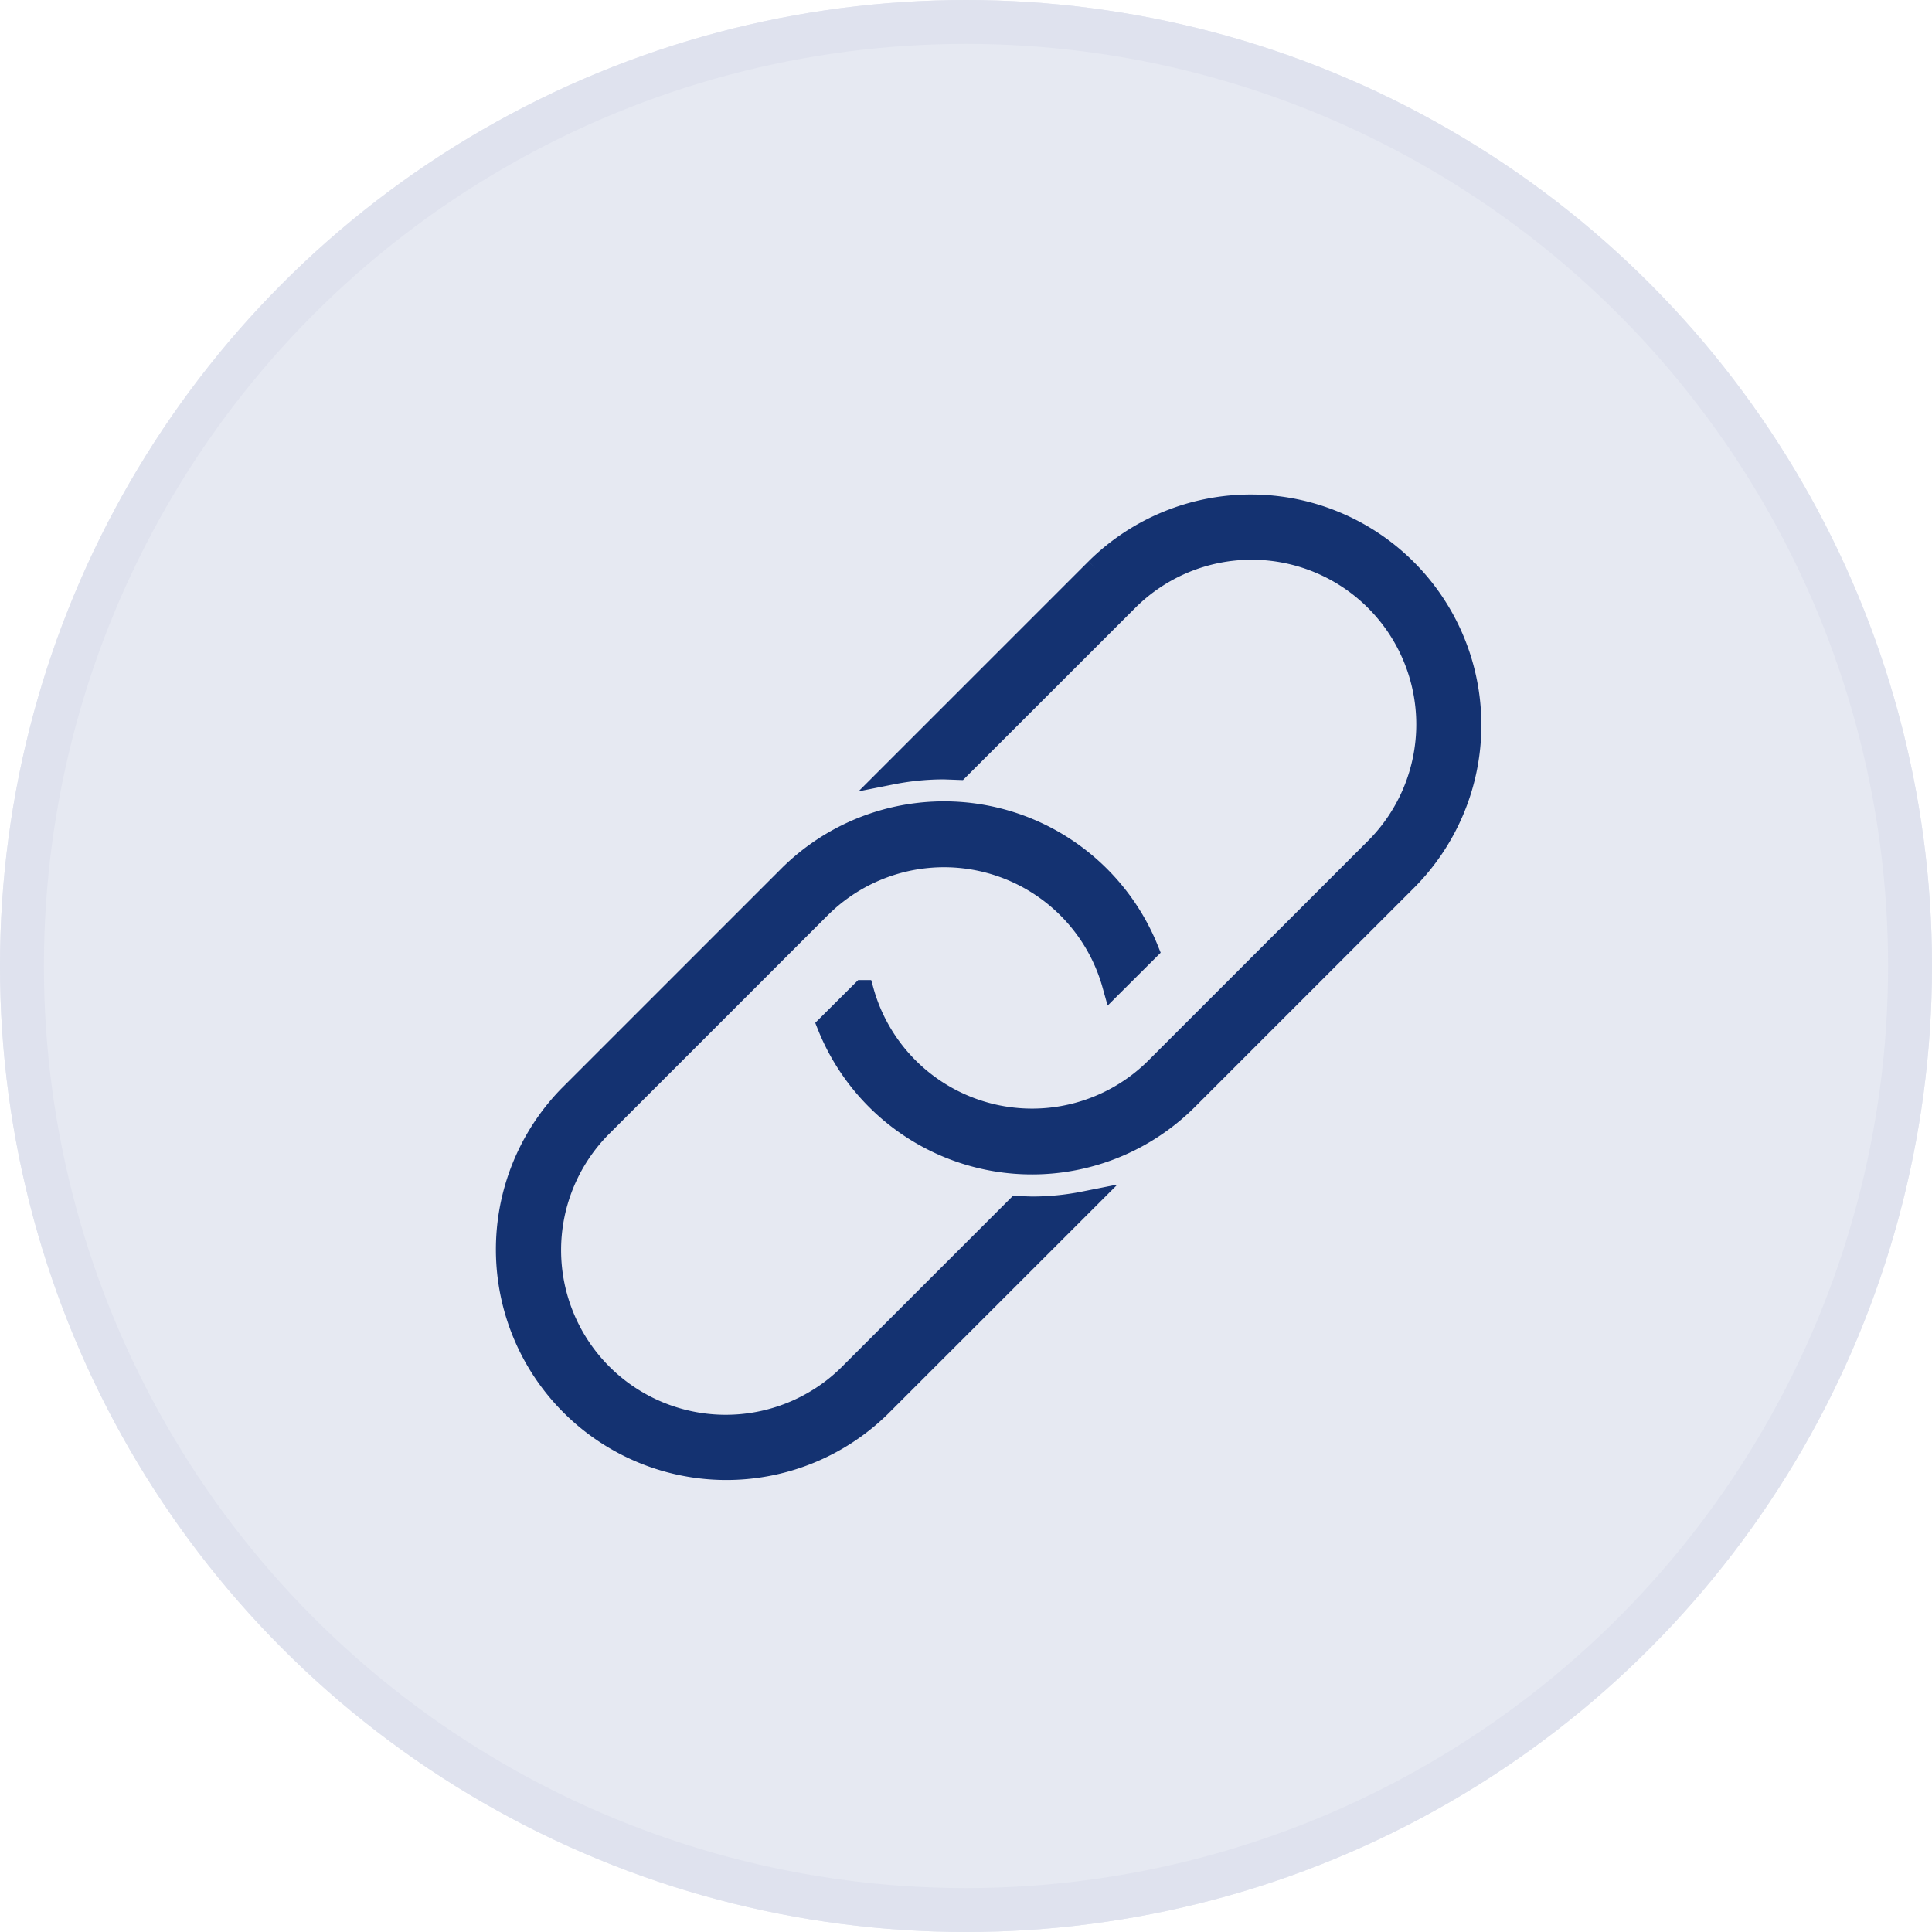 <svg xmlns="http://www.w3.org/2000/svg" width="44" height="44" viewBox="0 0 44 44">
  <g id="link" transform="translate(-628 -130)">
    <g id="Ellipse_154" data-name="Ellipse 154" transform="translate(628 130)" fill="#e6e9f2" stroke="#dfe2ee" stroke-width="1">
      <circle cx="22" cy="22" r="22" stroke="none"/>
      <circle cx="22" cy="22" r="21.5" fill="none"/>
    </g>
    <path id="iconmonstr-link-thin" d="M14.851,11.923a4,4,0,0,0-6.682-1.749l-5,5a4,4,0,0,0,5.656,5.657l3.842-3.841L13,17a6.092,6.092,0,0,0,1.189-.117L9.534,21.536a5,5,0,0,1-7.07-7.071l5-5a5,5,0,0,1,8.176,1.672l-.787.784Zm-5.7.147a4,4,0,0,0,6.682,1.756l5-5a4,4,0,0,0-5.657-5.657L11.331,7.012,11,7a6.092,6.092,0,0,0-1.189.117l4.656-4.656a5,5,0,0,1,7.071,7.071l-5,5A5,5,0,0,1,8.36,12.855l.788-.785Z" transform="translate(638.5 140.5)" fill="#143271" stroke="#143271" stroke-width="0.5" fill-rule="evenodd"/>
  </g>
</svg>
